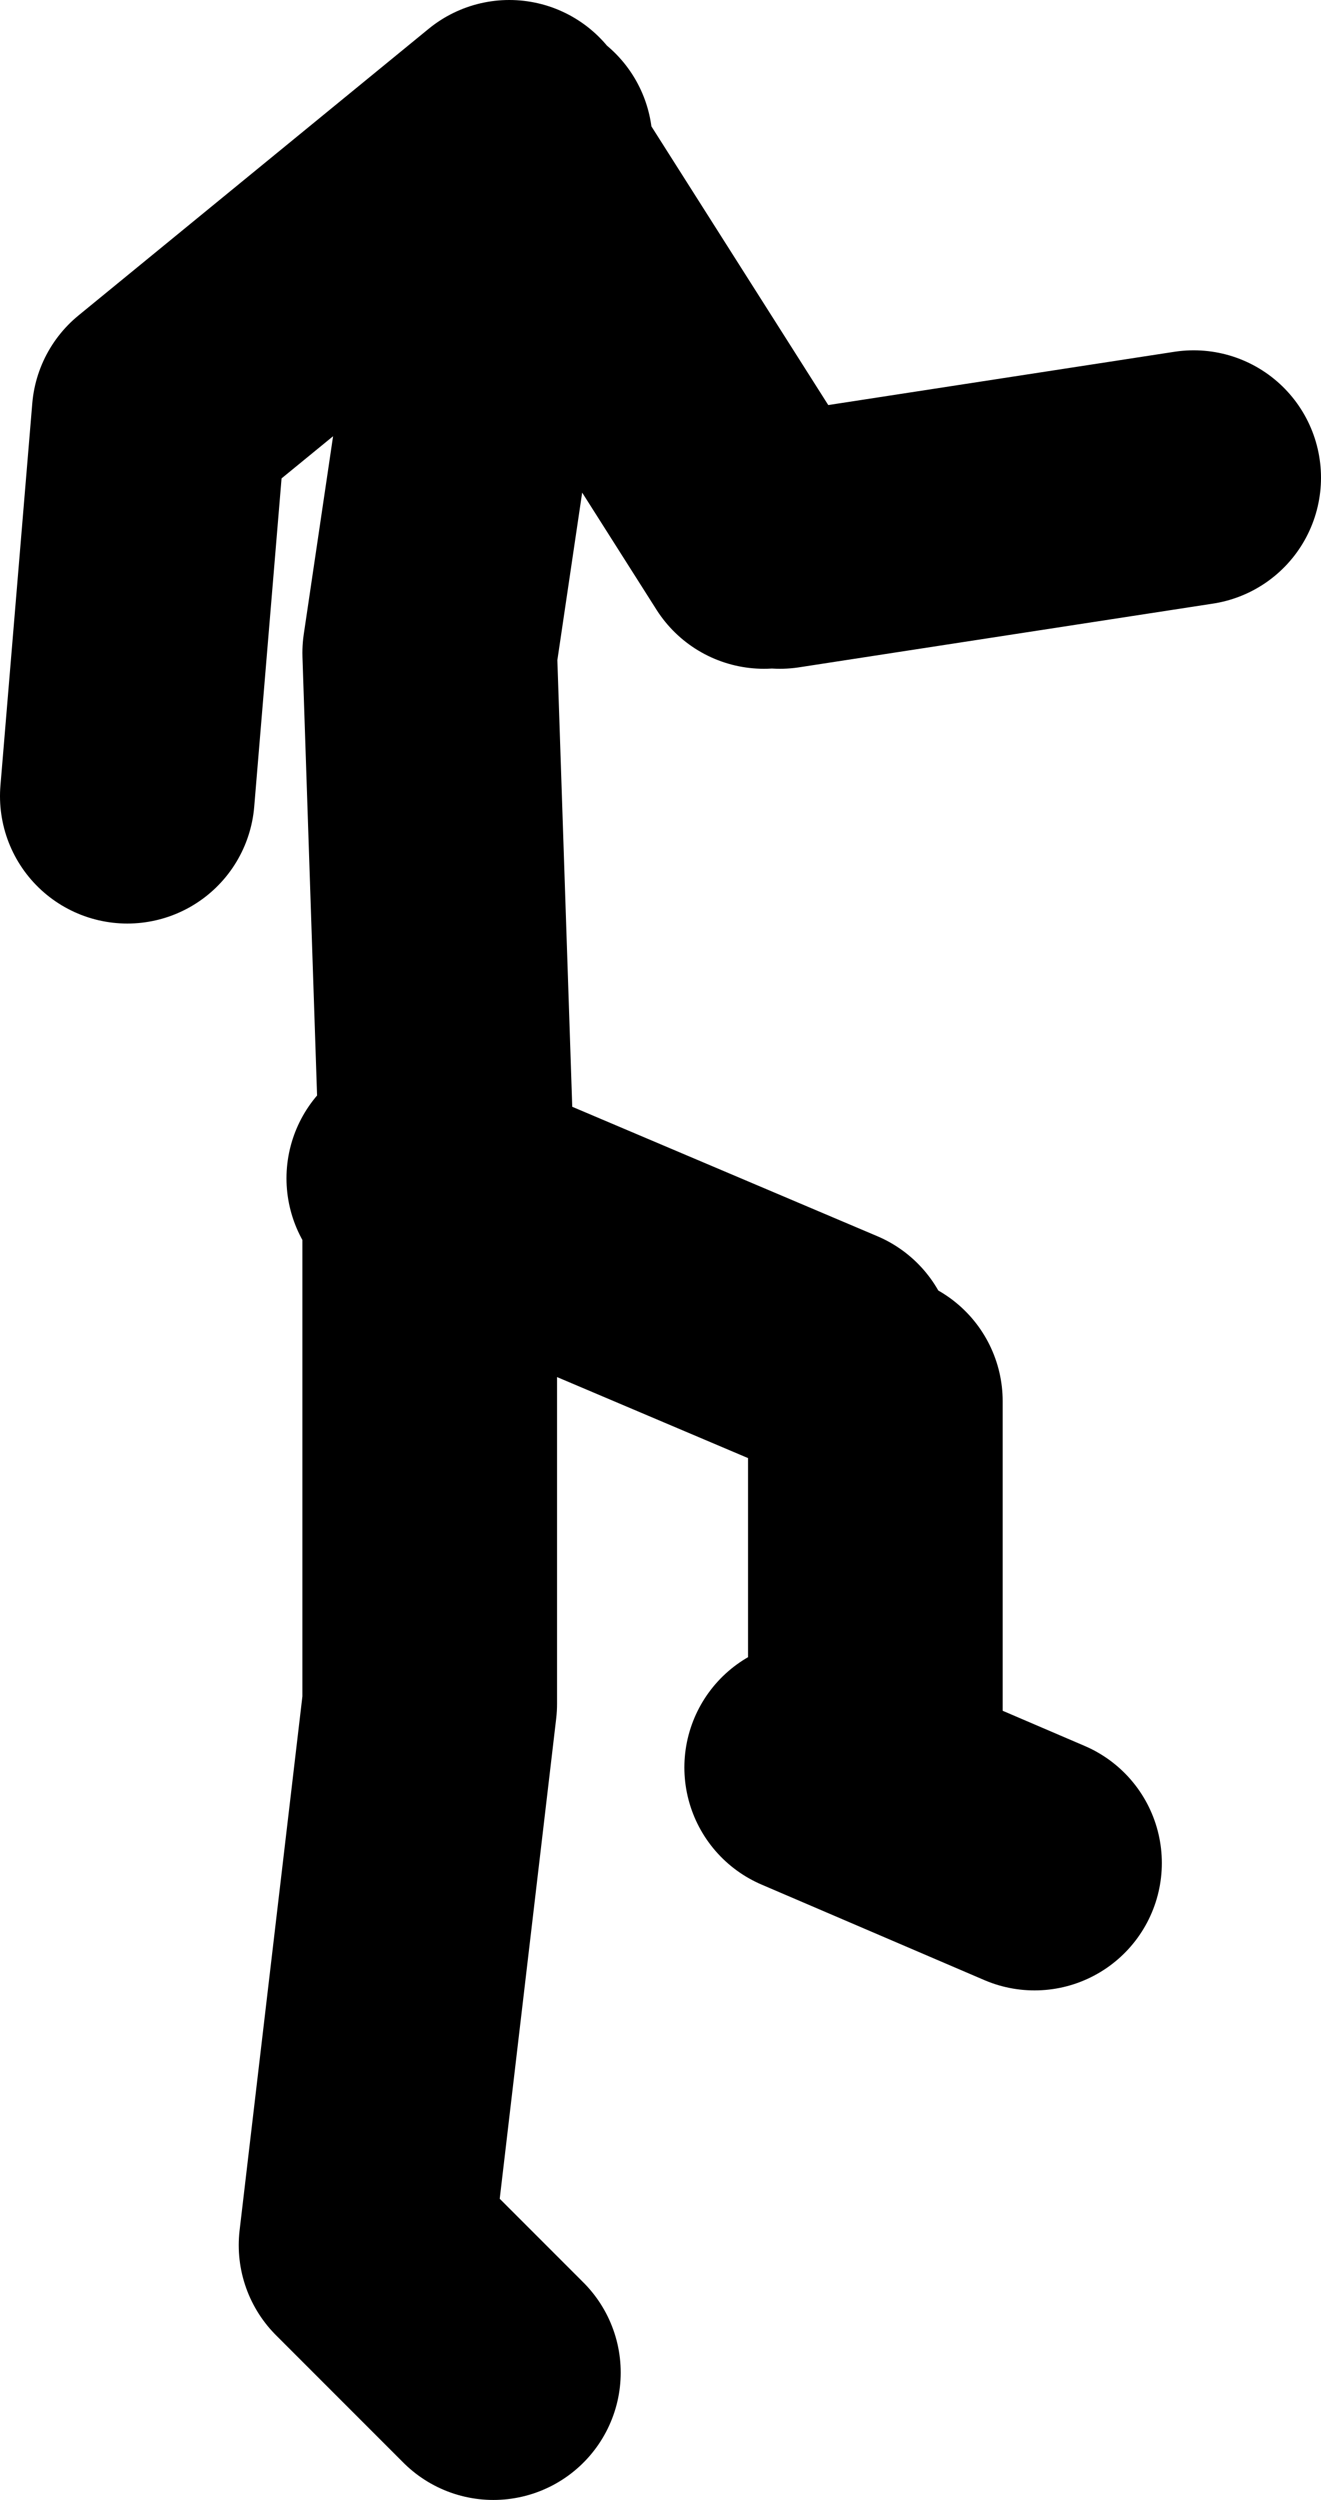 <?xml version="1.0" encoding="UTF-8" standalone="no"?>
<svg xmlns:xlink="http://www.w3.org/1999/xlink" height="78.5px" width="41.5px" xmlns="http://www.w3.org/2000/svg">
  <g transform="matrix(1.0, 0.0, 0.0, 1.0, 303.95, -169.5)">
    <path d="M-287.95 173.5 L-298.95 182.5 -299.95 194.5 M-289.95 205.0 L-290.45 190.0 -288.45 176.5 -287.6 174.45 -287.45 174.0 M-279.45 186.5 L-266.45 184.5 M-279.95 186.5 L-287.6 174.45 M-278.45 225.0 L-271.45 228.0 M-276.45 213.5 L-276.45 225.0 M-290.95 206.5 L-290.45 206.7 -290.45 206.0 M-277.95 212.0 L-290.45 206.7 -290.45 223.0 -292.45 240.0 -288.45 244.0" fill="none" stroke="#000000" stroke-linecap="round" stroke-linejoin="round" stroke-width="8.0"/>
  </g>
</svg>
